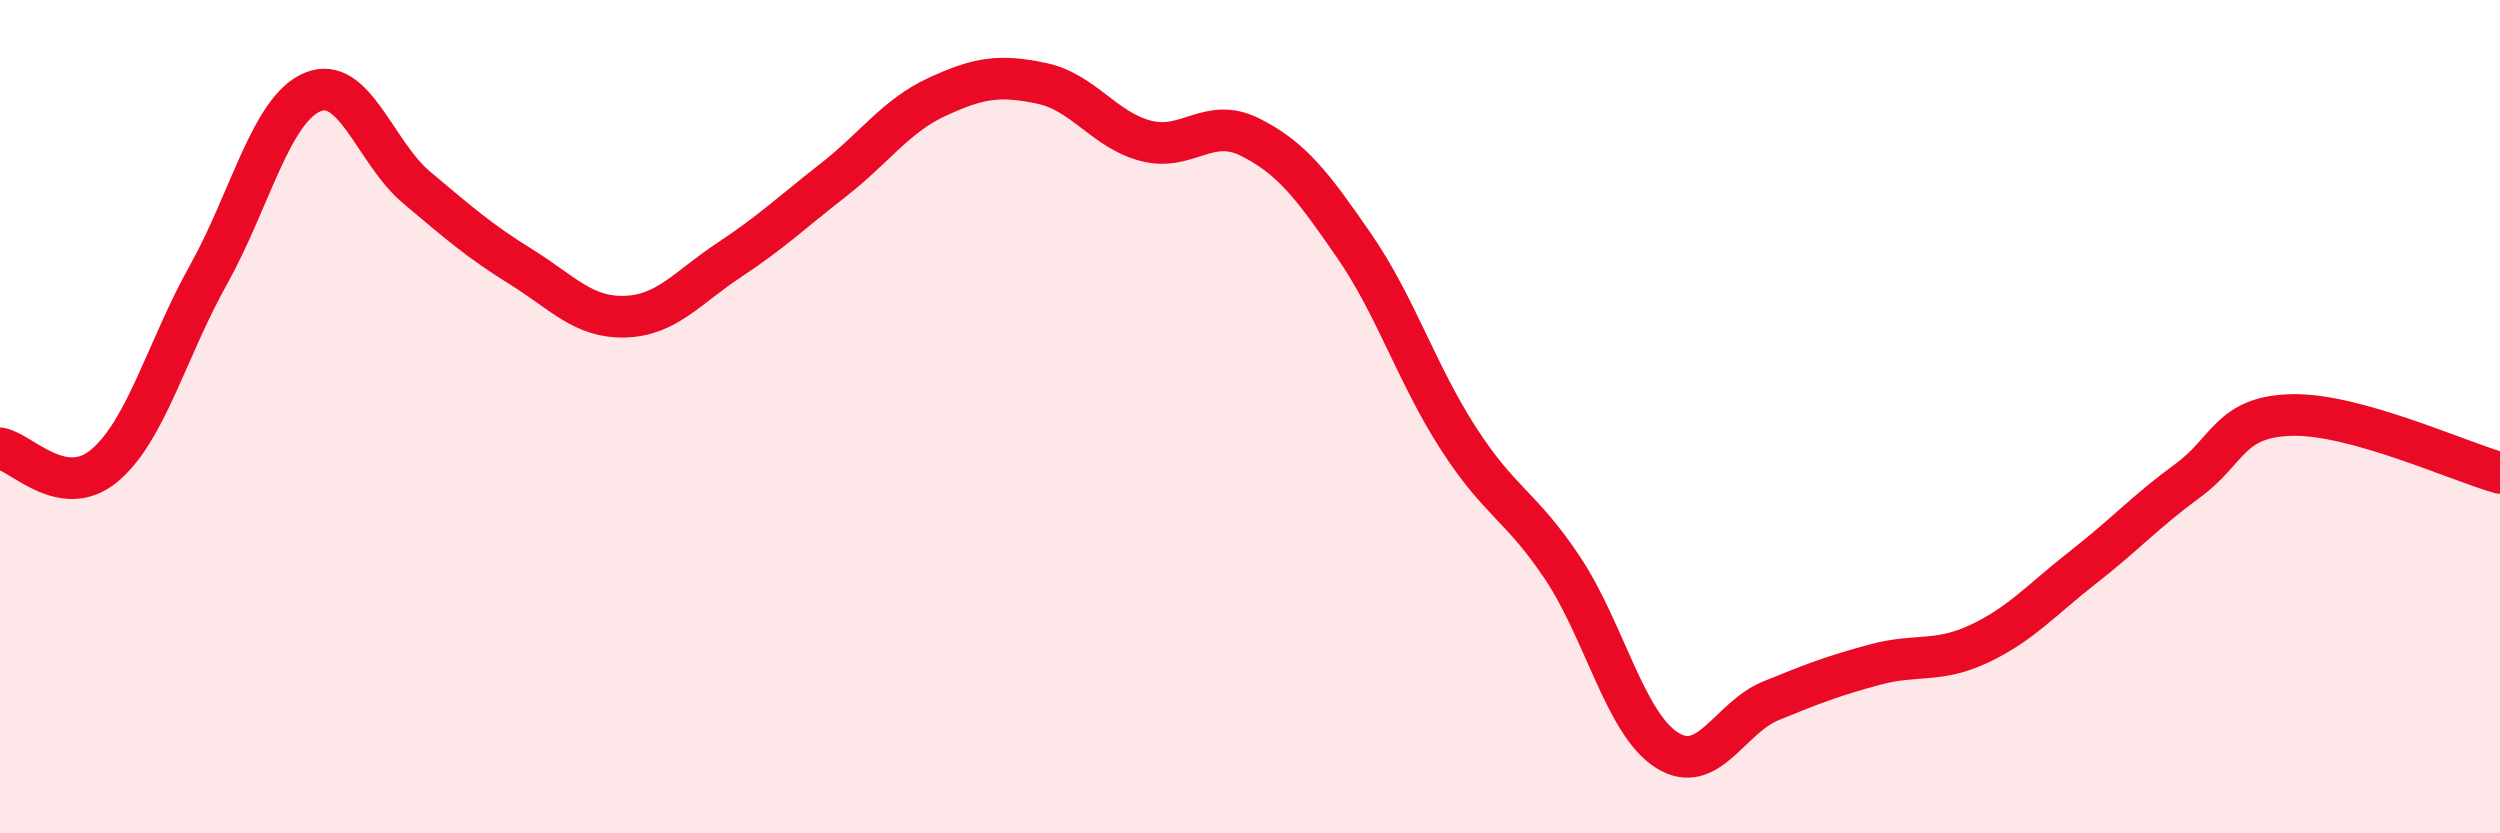 
    <svg width="60" height="20" viewBox="0 0 60 20" xmlns="http://www.w3.org/2000/svg">
      <path
        d="M 0,10.76 C 0.5,10.84 1.5,12.01 2.5,11.18 C 3.5,10.35 4,8.39 5,6.6 C 6,4.81 6.5,2.63 7.5,2.21 C 8.5,1.79 9,3.66 10,4.5 C 11,5.34 11.5,5.78 12.5,6.4 C 13.5,7.02 14,7.63 15,7.6 C 16,7.57 16.5,6.9 17.5,6.24 C 18.5,5.58 19,5.1 20,4.32 C 21,3.54 21.5,2.78 22.5,2.32 C 23.5,1.86 24,1.79 25,2 C 26,2.21 26.5,3.12 27.5,3.38 C 28.5,3.64 29,2.79 30,3.29 C 31,3.79 31.5,4.45 32.5,5.9 C 33.5,7.35 34,8.97 35,10.52 C 36,12.07 36.5,12.13 37.5,13.63 C 38.5,15.13 39,17.36 40,18 C 41,18.64 41.5,17.23 42.5,16.82 C 43.5,16.41 44,16.22 45,15.95 C 46,15.68 46.5,15.92 47.5,15.45 C 48.5,14.98 49,14.39 50,13.61 C 51,12.83 51.5,12.27 52.5,11.54 C 53.5,10.81 53.5,10 55,9.96 C 56.5,9.92 59,11.07 60,11.35L60 20L0 20Z"
        fill="#EB0A25"
        opacity="0.1"
        stroke-linecap="round"
        stroke-linejoin="round"
      />
      <path
        d="M 0,10.76 C 0.5,10.84 1.5,12.01 2.5,11.18 C 3.5,10.35 4,8.39 5,6.6 C 6,4.81 6.5,2.63 7.5,2.21 C 8.5,1.79 9,3.66 10,4.5 C 11,5.34 11.5,5.78 12.5,6.4 C 13.5,7.02 14,7.63 15,7.6 C 16,7.57 16.5,6.9 17.5,6.24 C 18.5,5.58 19,5.1 20,4.32 C 21,3.54 21.5,2.78 22.5,2.32 C 23.5,1.86 24,1.79 25,2 C 26,2.21 26.5,3.12 27.5,3.38 C 28.5,3.64 29,2.79 30,3.29 C 31,3.79 31.5,4.45 32.5,5.9 C 33.5,7.35 34,8.97 35,10.52 C 36,12.07 36.5,12.13 37.5,13.63 C 38.5,15.13 39,17.36 40,18 C 41,18.64 41.5,17.23 42.5,16.82 C 43.5,16.41 44,16.22 45,15.95 C 46,15.68 46.5,15.92 47.5,15.45 C 48.5,14.98 49,14.39 50,13.61 C 51,12.83 51.5,12.27 52.5,11.54 C 53.5,10.81 53.5,10 55,9.96 C 56.5,9.92 59,11.07 60,11.35"
        stroke="#EB0A25"
        stroke-width="1"
        fill="none"
        stroke-linecap="round"
        stroke-linejoin="round"
      />
    </svg>
  